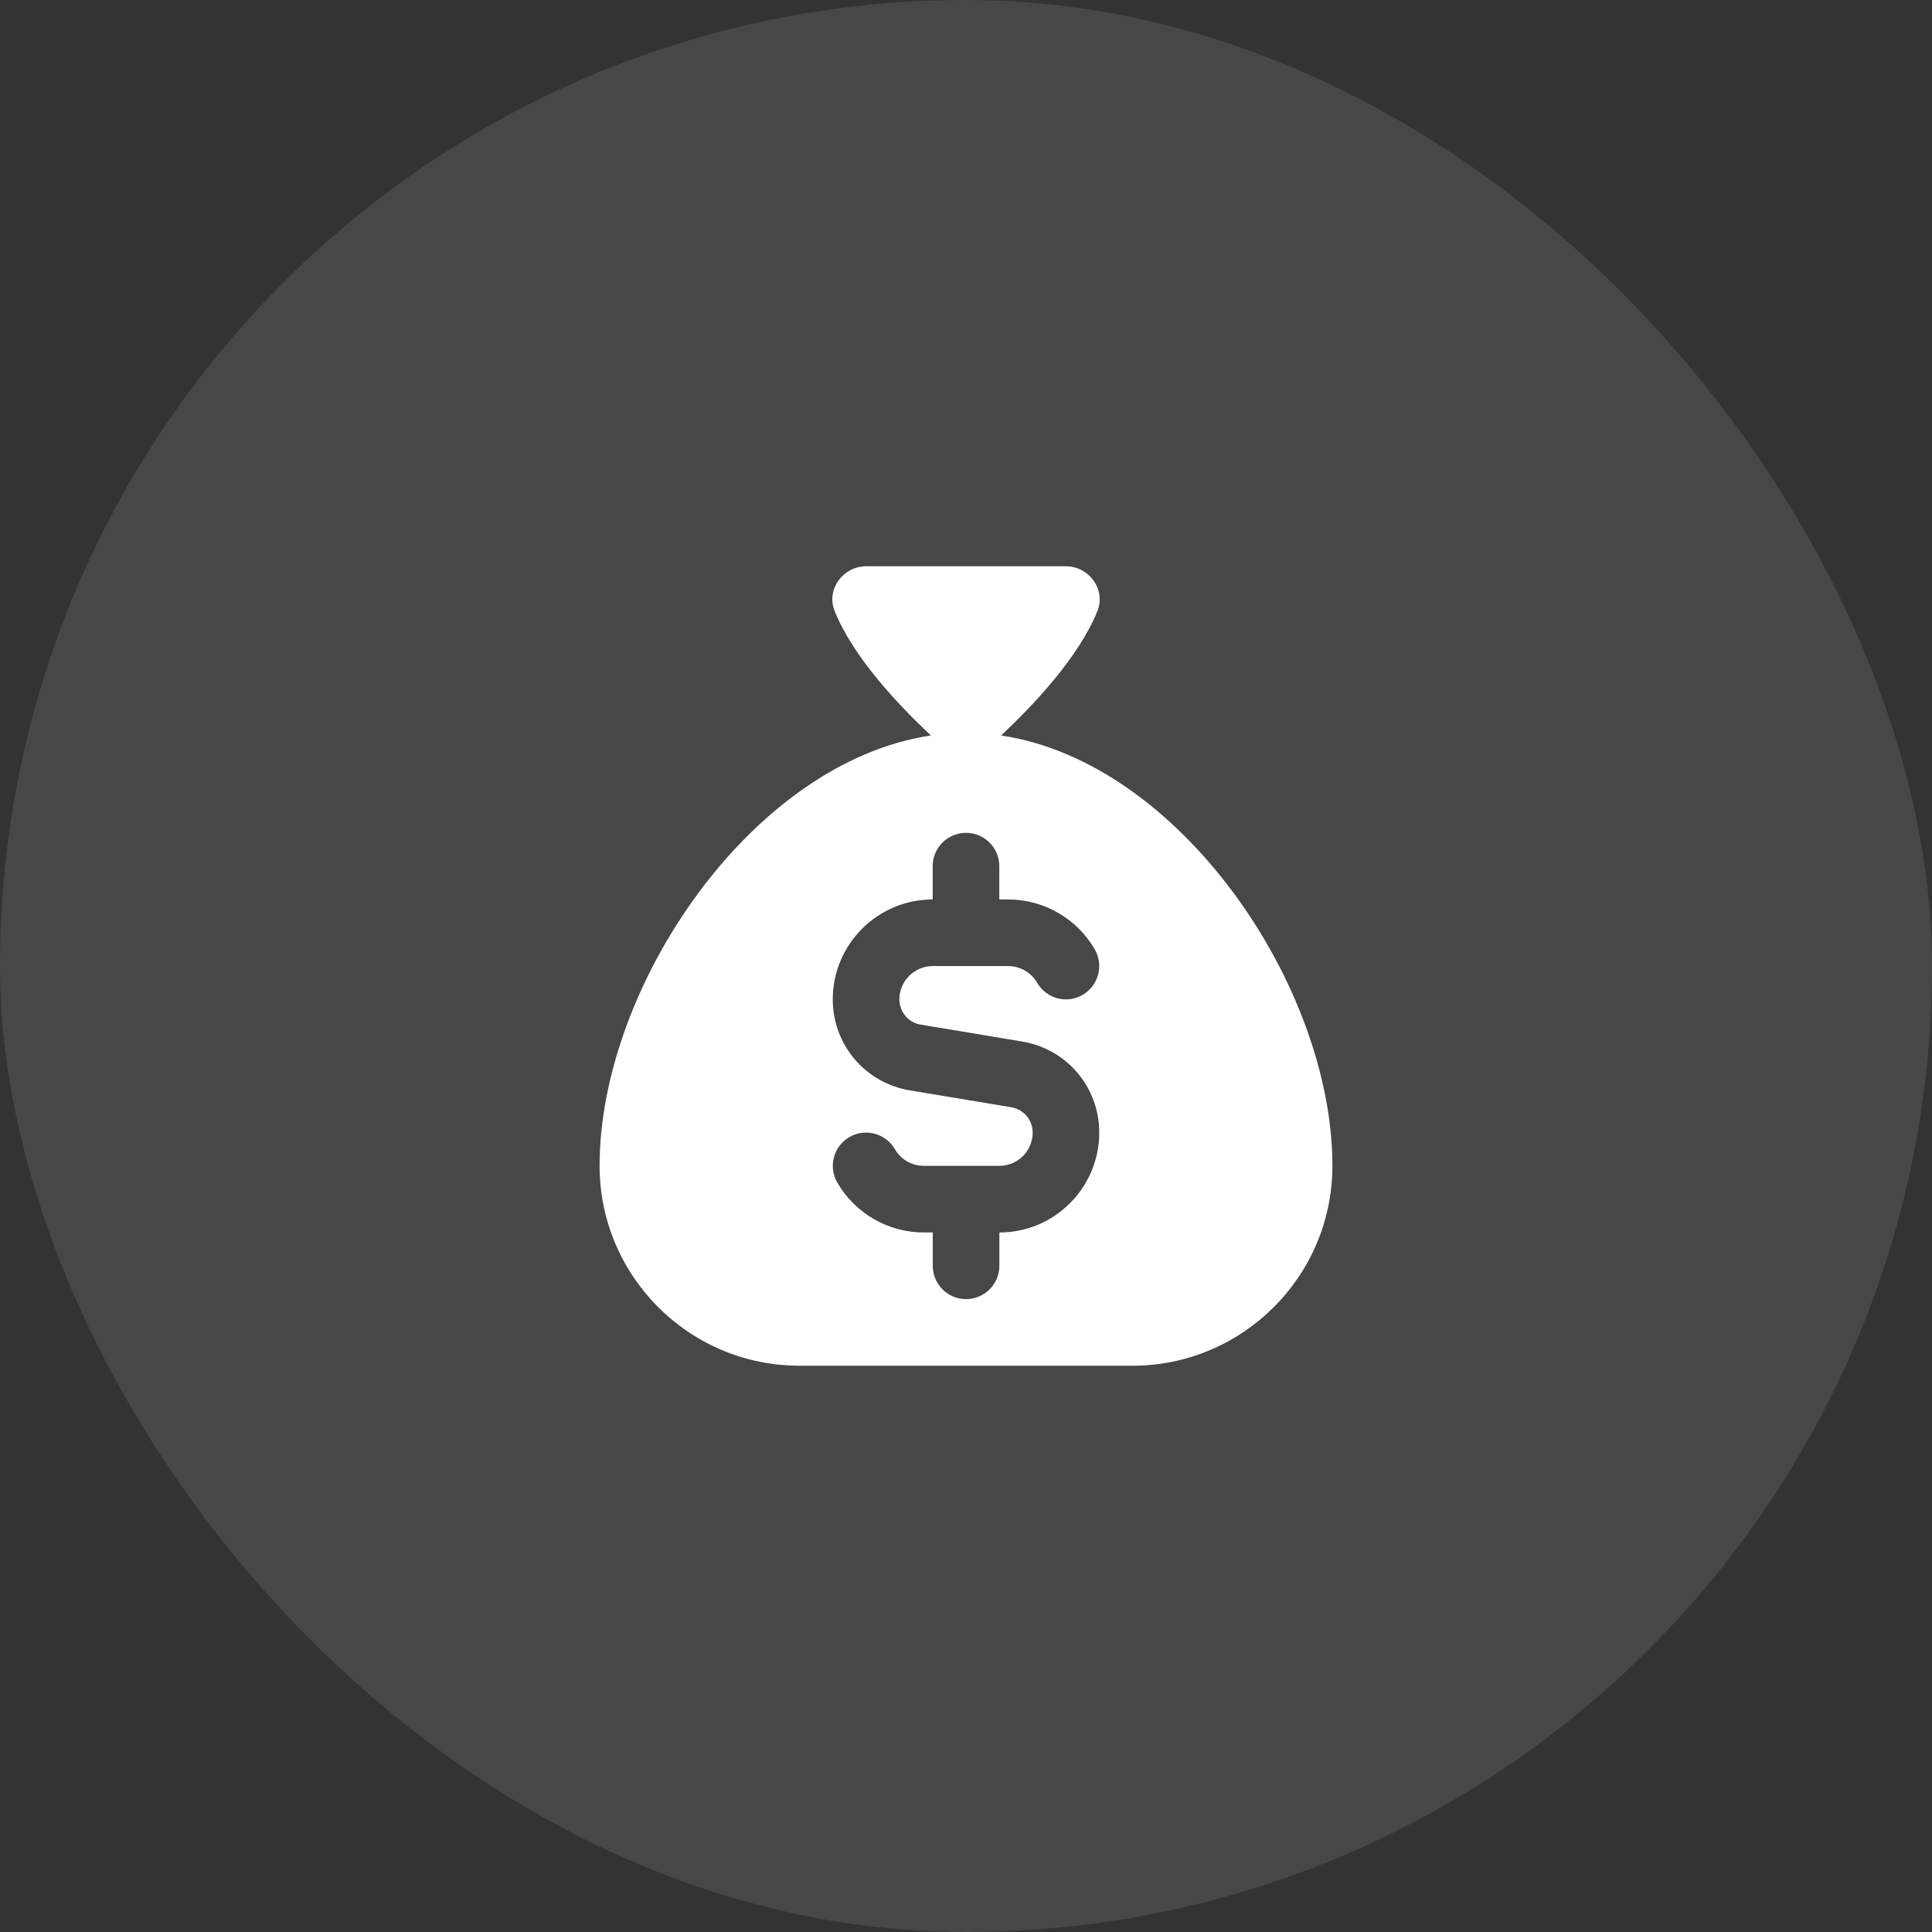 <?xml version="1.0" encoding="UTF-8"?> <svg xmlns="http://www.w3.org/2000/svg" width="29" height="29" viewBox="0 0 29 29" fill="none"><rect x="0" y="0" width="29" height="29" fill="#333333" stroke="none"/><rect width="29" height="29" rx="14.5" fill="white" fill-opacity="0.1"></rect><g clip-path="url(#clip0_1567_295)"><path d="M15.027 11.04C15.512 10.585 16.198 9.86 16.474 9.168C16.601 8.847 16.345 8.5 16 8.5H13C12.655 8.5 12.399 8.847 12.527 9.168C12.802 9.86 13.488 10.585 13.973 11.04C11.284 11.439 9 14.809 9 17.5C9 19.154 10.345 20.5 12 20.5H17C18.654 20.5 20 19.154 20 17.5C20 14.809 17.715 11.439 15.027 11.04ZM13.822 15.38L15.343 15.634C16.014 15.745 16.5 16.32 16.5 17C16.5 17.828 15.828 18.5 15.001 18.5V19C15.001 19.276 14.777 19.5 14.501 19.5C14.225 19.5 14.001 19.276 14.001 19V18.5H13.867C13.332 18.5 12.835 18.213 12.568 17.751C12.43 17.512 12.511 17.206 12.75 17.068C12.988 16.93 13.294 17.011 13.433 17.25C13.522 17.404 13.688 17.5 13.867 17.5H15.001C15.276 17.5 15.501 17.276 15.501 17C15.501 16.811 15.365 16.651 15.178 16.62L13.658 16.367C12.987 16.256 12.5 15.681 12.5 15.001C12.5 14.174 13.173 13.501 14 13.501V13.001C14 12.725 14.224 12.501 14.5 12.501C14.776 12.501 15 12.725 15 13.001V13.501H15.134C15.668 13.501 16.166 13.788 16.433 14.251C16.571 14.489 16.489 14.795 16.25 14.934C16.012 15.072 15.706 14.991 15.568 14.751C15.478 14.597 15.312 14.501 15.134 14.501H14C13.725 14.501 13.5 14.726 13.5 15.001C13.5 15.19 13.636 15.35 13.822 15.381V15.38Z" fill="white"></path></g><defs><clipPath id="clip0_1567_295"><rect width="12" height="12" fill="white" transform="translate(8.5 8.5)"></rect></clipPath></defs></svg> 